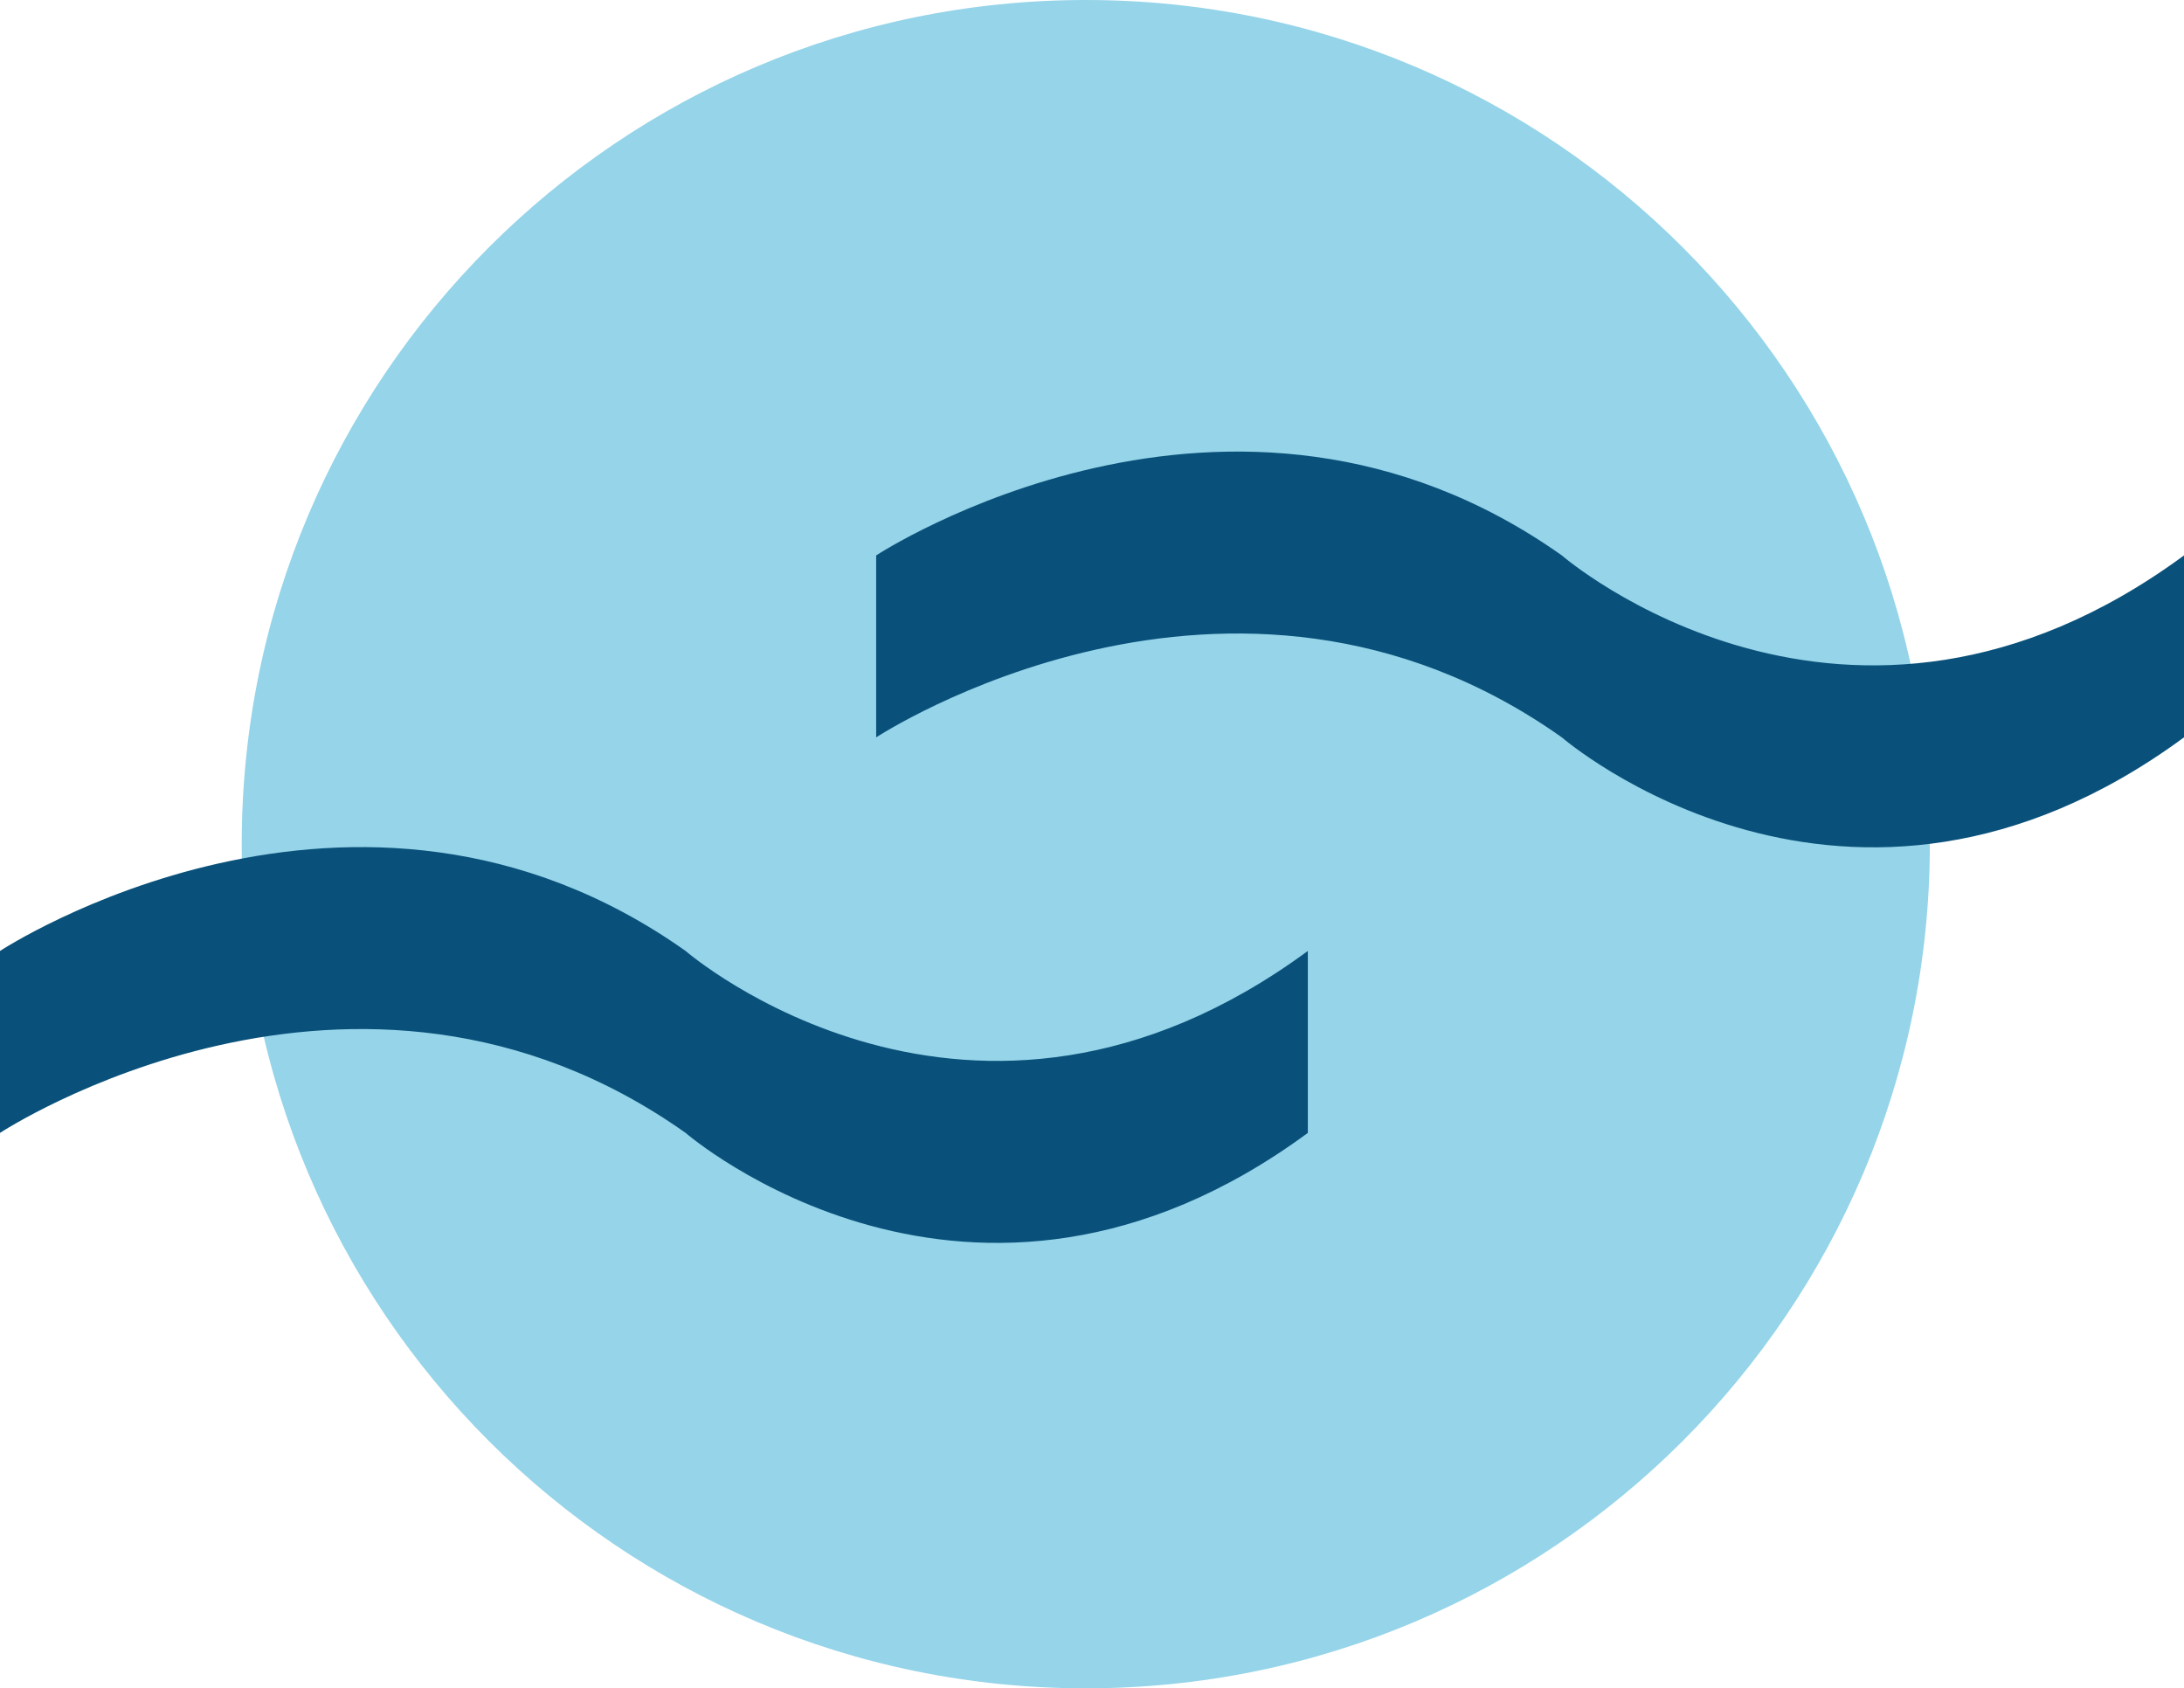<?xml version="1.0" encoding="utf-8"?>
<!-- Generator: Adobe Illustrator 14.0.0, SVG Export Plug-In . SVG Version: 6.00 Build 43363)  -->
<!DOCTYPE svg PUBLIC "-//W3C//DTD SVG 1.1//EN" "http://www.w3.org/Graphics/SVG/1.1/DTD/svg11.dtd">
<svg version="1.1" id="Layer_1" xmlns="http://www.w3.org/2000/svg" xmlns:xlink="http://www.w3.org/1999/xlink" x="0px" y="0px"
	 width="100%" height="100%" viewBox="0 0 55.631 43" enable-background="new 0 0 55.631 43" xml:space="preserve">
<g>
	<defs>
		<rect id="SVGID_1_" width="55.631" height="43"/>
	</defs>
	<clipPath id="SVGID_2_">
		<use xlink:href="#SVGID_1_"  overflow="visible"/>
	</clipPath>
	<path clip-path="url(#SVGID_2_)" fill="#95D4E9" d="M49.157,21.5c0,11.875-9.626,21.5-21.5,21.5s-21.5-9.625-21.5-21.5
		c0-11.874,9.626-21.5,21.5-21.5S49.157,9.626,49.157,21.5"/>
	<path clip-path="url(#SVGID_2_)" fill="#09517A" d="M55.631,18.78c-8.57,6.302-15.848,0-15.848,0c-8.409-5.952-17.465,0-17.465,0
		v-4.634c0,0,9.056-5.951,17.465,0c0,0,7.277,6.302,15.848,0V18.78z"/>
	<path clip-path="url(#SVGID_2_)" fill="#09517A" d="M33.313,28.854c-8.571,6.303-15.849,0-15.849,0c-8.408-5.952-17.464,0-17.464,0
		v-4.634c0,0,9.056-5.952,17.464,0c0,0,7.278,6.301,15.849,0V28.854z"/>
</g>
</svg>
